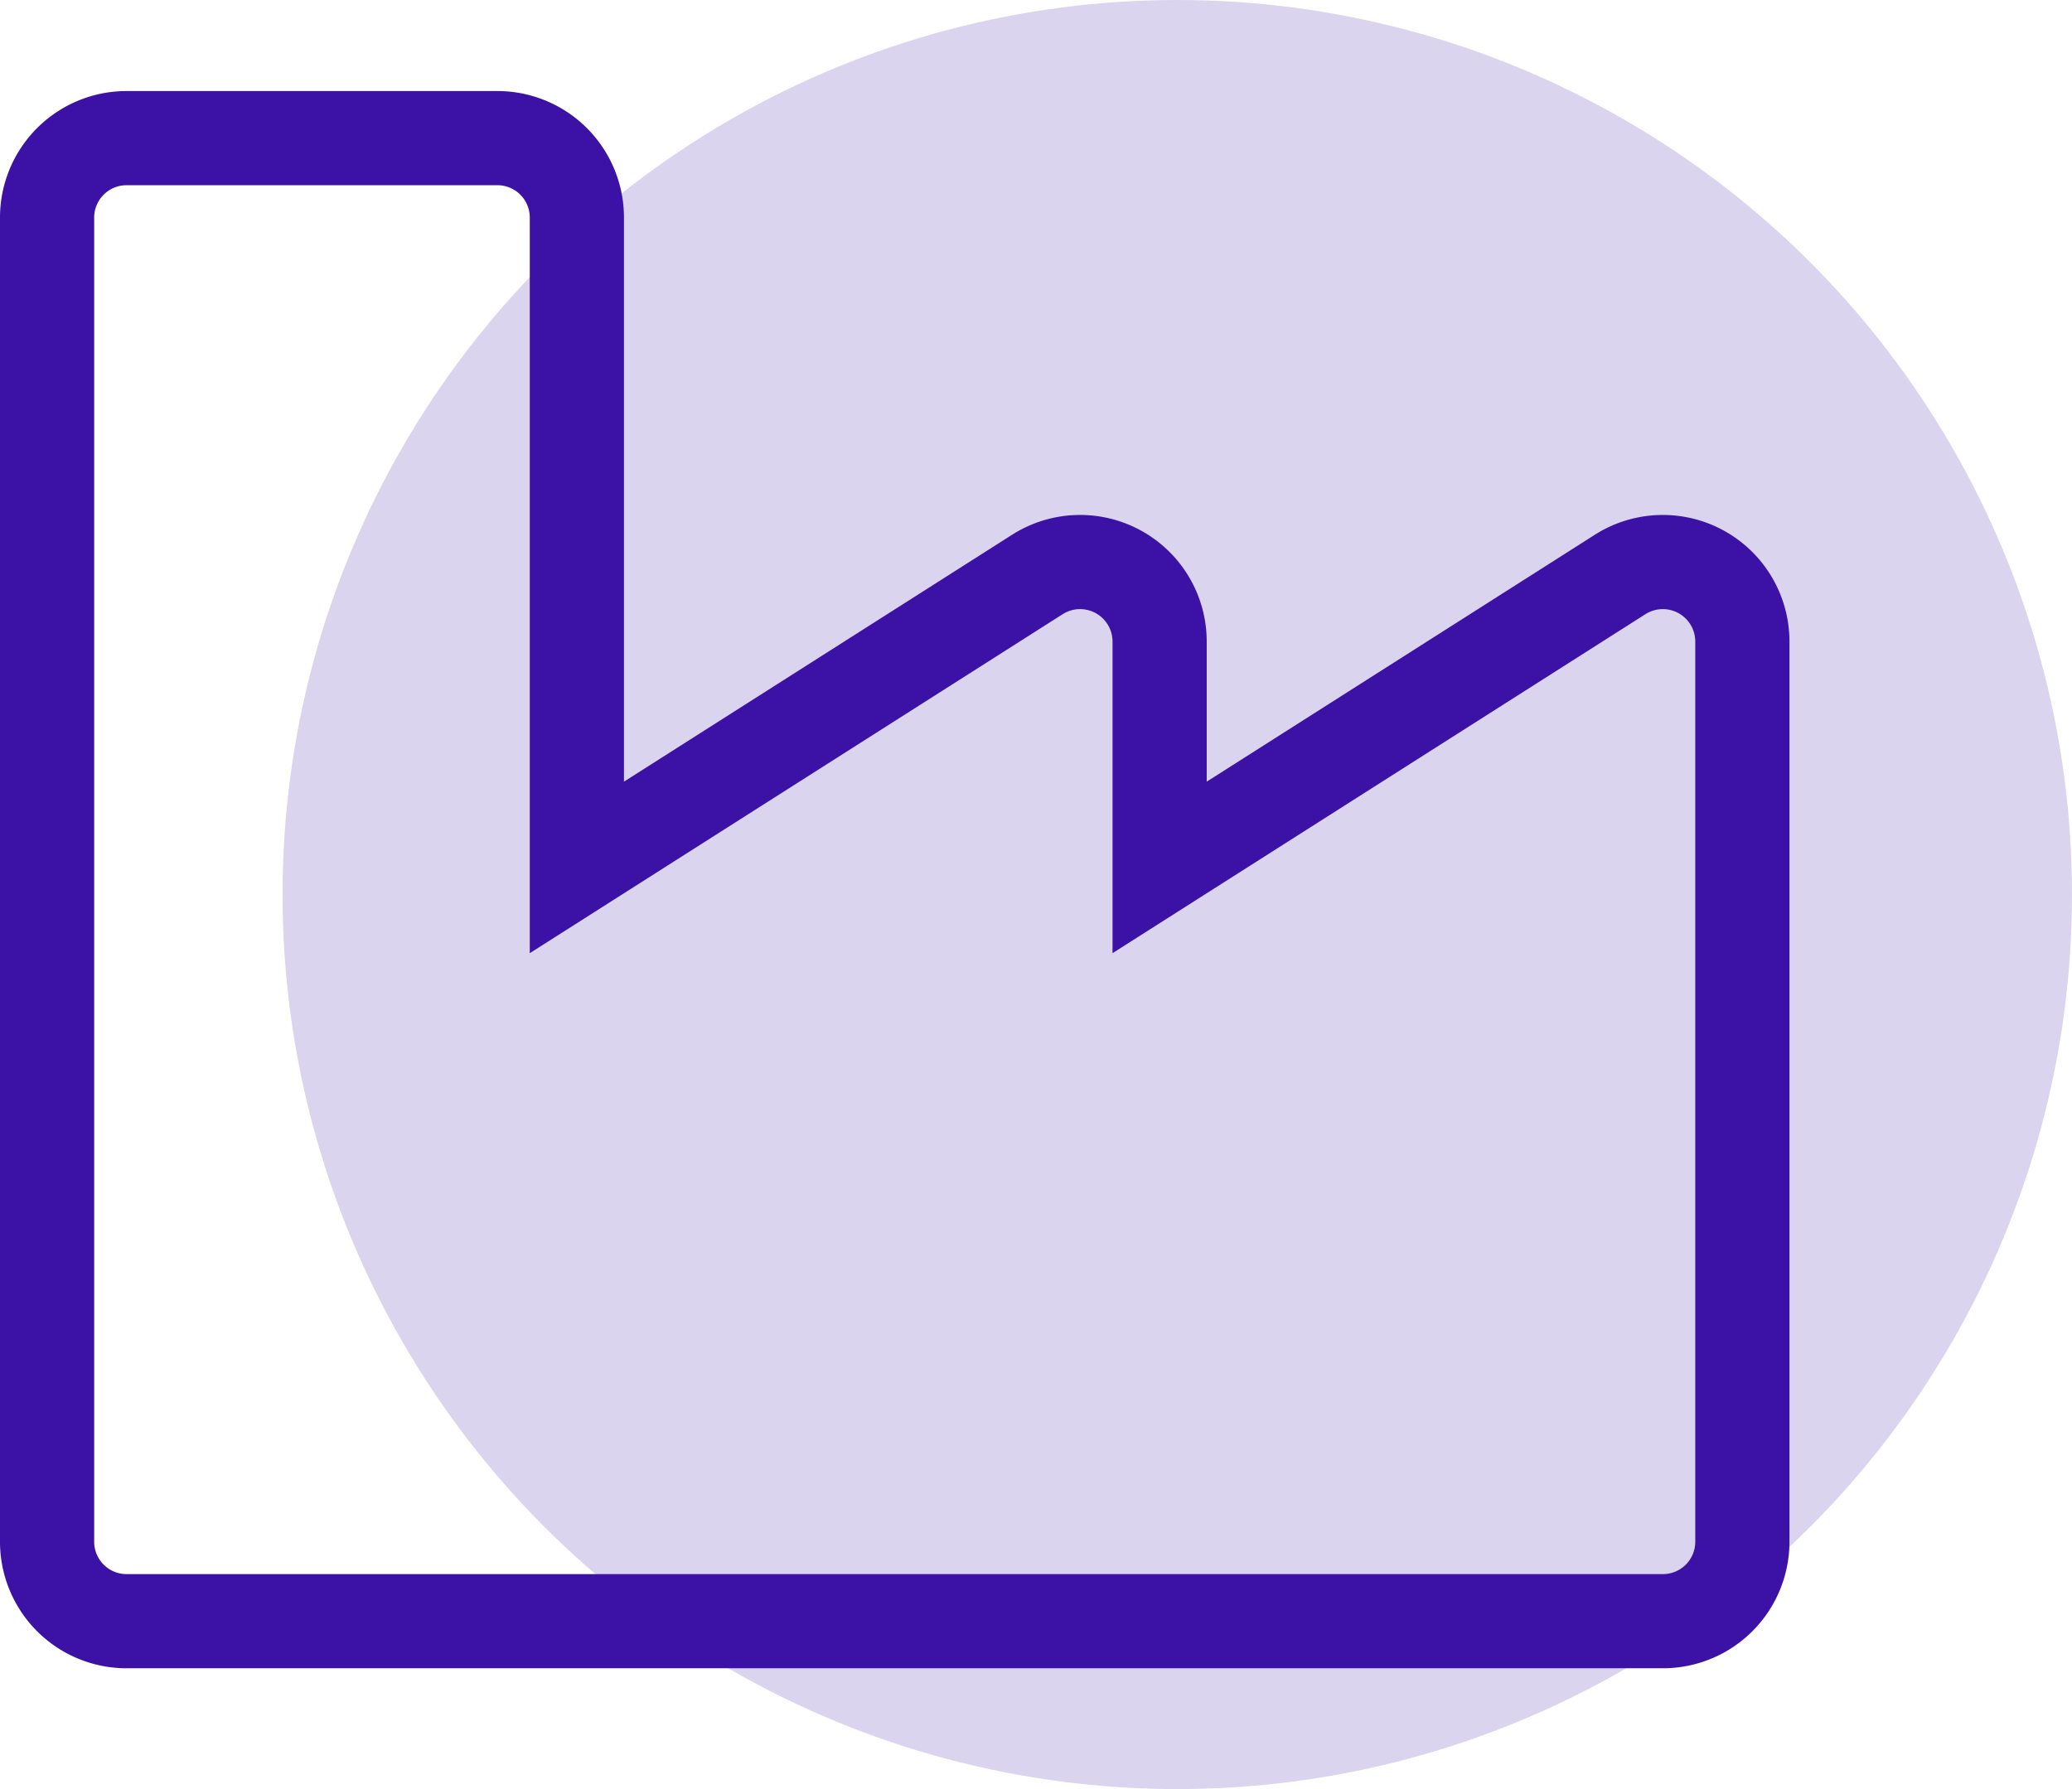<?xml version="1.0" encoding="UTF-8"?> <svg xmlns="http://www.w3.org/2000/svg" width="44" height="38" viewBox="0 0 44 38"><g id="Group_1748" data-name="Group 1748" transform="translate(-398 -702)"><circle id="Ellipse_674" data-name="Ellipse 674" cx="19" cy="19" r="19" transform="translate(404 702)" fill="#3c11a6" opacity="0.18"></circle><path id="Icon_awesome-industry" data-name="Icon awesome-industry" d="M33.407,11.516,23.625,17.74v-4.8a1.689,1.689,0,0,0-2.593-1.424L11.25,17.74V3.938A1.687,1.687,0,0,0,9.563,2.25H1.688A1.687,1.687,0,0,0,0,3.938V32.063A1.687,1.687,0,0,0,1.688,33.75H34.313A1.687,1.687,0,0,0,36,32.063V12.94A1.689,1.689,0,0,0,33.407,11.516Z" transform="translate(399 702.684)" fill="none" stroke="#3c11a6" stroke-width="2"></path></g></svg> 